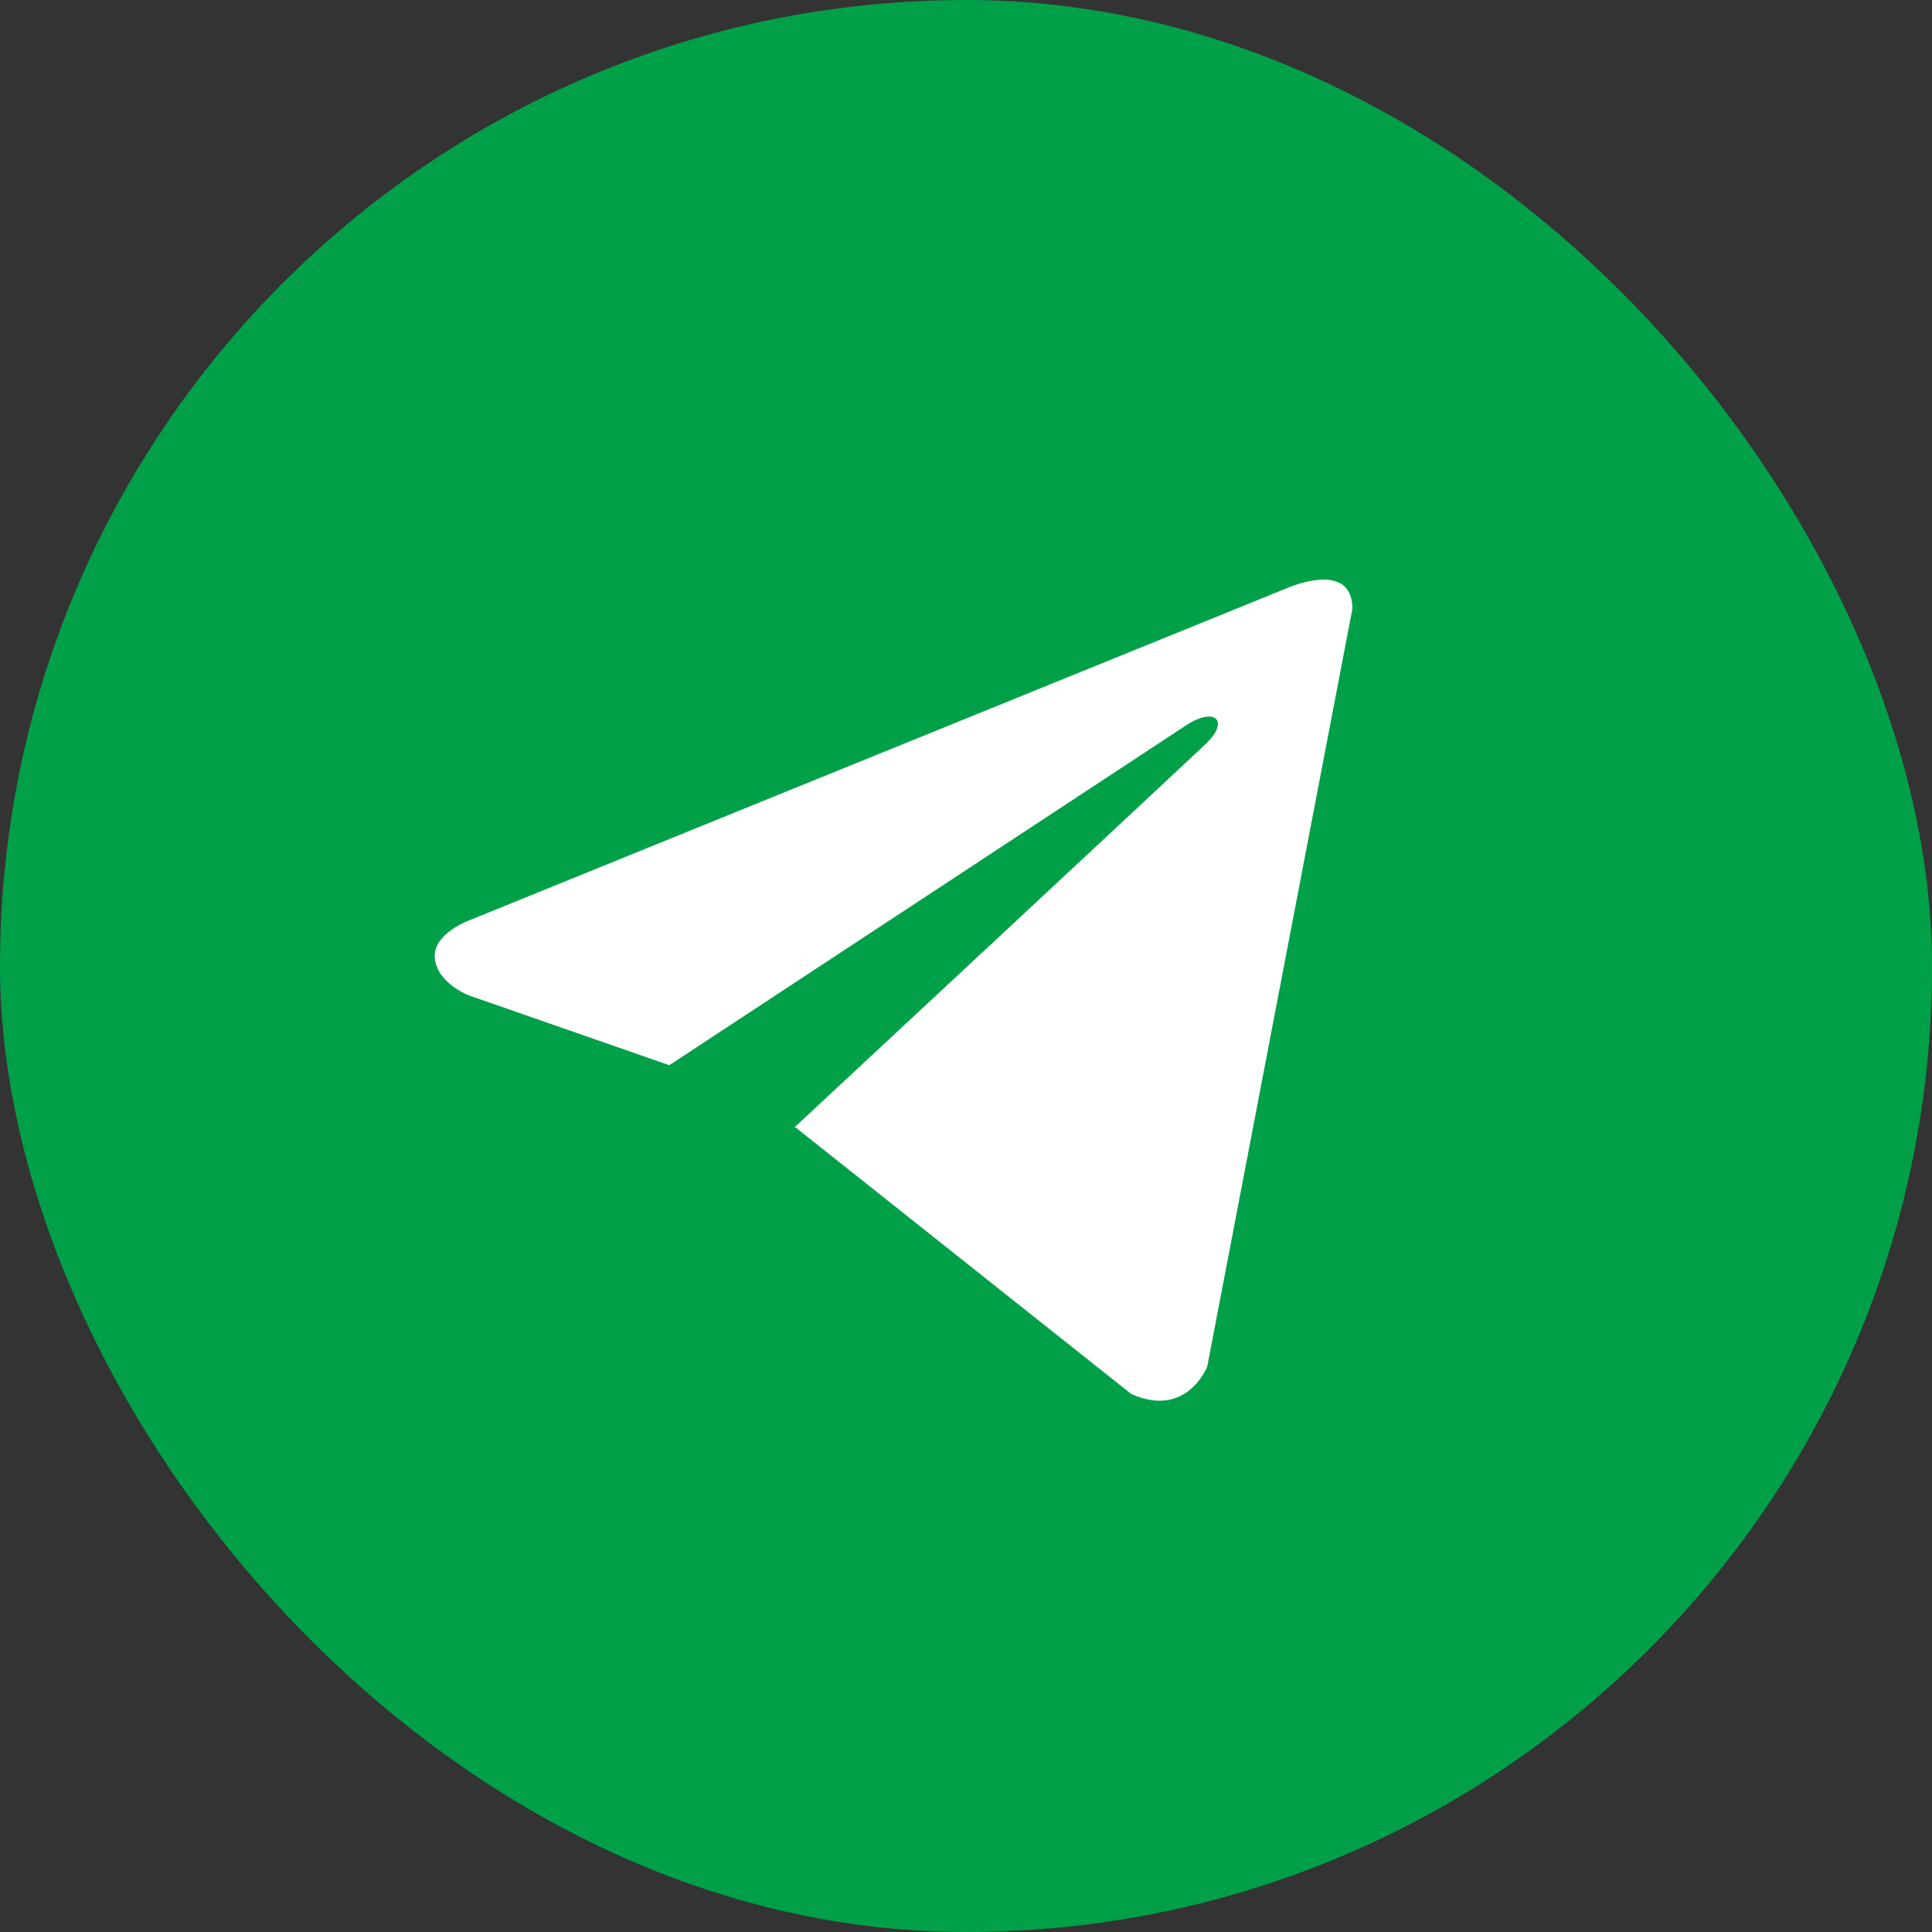 <?xml version="1.0" encoding="UTF-8"?> <svg xmlns="http://www.w3.org/2000/svg" width="23" height="23" viewBox="0 0 23 23" fill="none"><rect x="0" y="0" width="23" height="23" fill="#333333" stroke="none"/><rect width="23" height="23" rx="11.5" fill="#00A049"></rect><path d="M16.1 7.247L14.372 16.268C14.372 16.268 14.13 16.894 13.466 16.594L9.479 13.428L9.46 13.419C9.999 12.918 14.175 9.029 14.358 8.853C14.64 8.58 14.465 8.418 14.137 8.624L7.968 12.681L5.588 11.852C5.588 11.852 5.213 11.714 5.177 11.414C5.141 11.113 5.6 10.951 5.6 10.951L15.303 7.009C15.303 7.009 16.1 6.646 16.1 7.247V7.247Z" fill="white"></path></svg> 